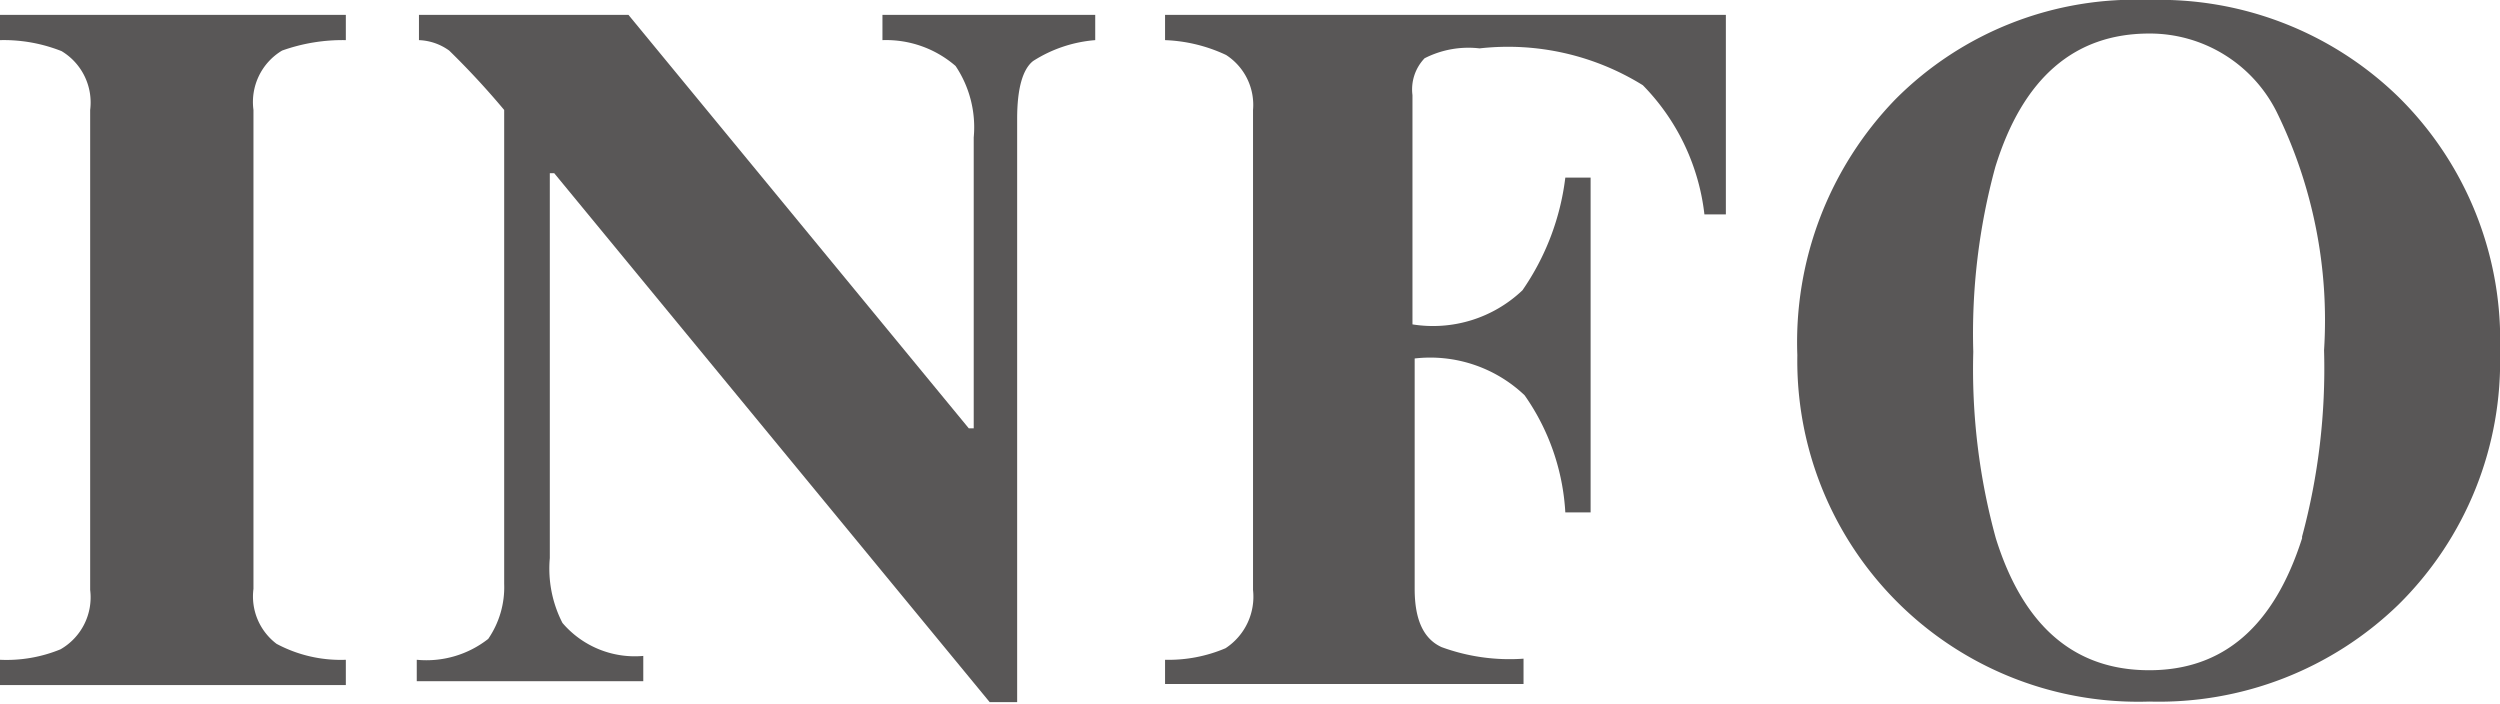 <svg xmlns="http://www.w3.org/2000/svg" viewBox="0 0 45.47 12.8"><defs><style>.cls-1{fill:#595757;}</style></defs><title>アセット 25</title><g id="レイヤー_2" data-name="レイヤー 2"><g id="レイヤー_1-2" data-name="レイヤー 1"><path class="cls-1" d="M0,12a2.58,2.58,0,0,0,1.1-.19,1.09,1.09,0,0,0,.54-1.08V2A1.09,1.09,0,0,0,1.12.93,2.85,2.85,0,0,0,0,.73V.27H6.29V.73A3.27,3.27,0,0,0,5.13.92,1.09,1.09,0,0,0,4.61,2v8.71a1.08,1.08,0,0,0,.42,1A2.47,2.47,0,0,0,6.29,12v.46H0Z"/><path class="cls-1" d="M7.58,12a1.82,1.82,0,0,0,1.3-.38,1.66,1.66,0,0,0,.29-1V2a14.6,14.6,0,0,0-1-1.08A1,1,0,0,0,7.62.73V.27h3.81l6.19,7.52h.09V2.5a2,2,0,0,0-.33-1.3A1.93,1.93,0,0,0,16.05.73V.27h3.87V.73a2.45,2.45,0,0,0-1.13.38c-.19.15-.29.5-.29,1.05V12.77H18L10.08,3.15H10v7a2.16,2.16,0,0,0,.23,1.18,1.73,1.73,0,0,0,1.47.6v.46H7.58Z"/><path class="cls-1" d="M21.19,12a2.64,2.64,0,0,0,1.1-.21,1.12,1.12,0,0,0,.5-1.06V2a1.08,1.08,0,0,0-.49-1A2.85,2.85,0,0,0,21.19.73V.27h10.2V3.9H31a4,4,0,0,0-1.12-2.35A4.65,4.65,0,0,0,26.91.88a1.75,1.75,0,0,0-1,.18.82.82,0,0,0-.22.67V5.9a2.36,2.36,0,0,0,2-.62,4.56,4.56,0,0,0,.78-2.05h.46V9.32h-.46a4.1,4.1,0,0,0-.74-2.13,2.49,2.49,0,0,0-2-.67v4.19c0,.56.16.91.49,1.06a3.59,3.59,0,0,0,1.49.21v.46H21.19Z"/><path class="cls-1" d="M43.62,1.76A6.21,6.21,0,0,1,45.47,6.4,6.21,6.21,0,0,1,43.62,11a6.26,6.26,0,0,1-4.53,1.76,6.2,6.2,0,0,1-6.4-6.3,6.35,6.35,0,0,1,1.78-4.65A6.15,6.15,0,0,1,39.09,0,6.23,6.23,0,0,1,43.62,1.76Zm-1.75,8a11.73,11.73,0,0,0,.4-3.39,8.6,8.6,0,0,0-.86-4.33A2.58,2.58,0,0,0,39.09.61c-1.36,0-2.3.81-2.8,2.43a11.51,11.51,0,0,0-.4,3.36,11.6,11.6,0,0,0,.41,3.39q.75,2.4,2.79,2.4C40.44,12.19,41.36,11.39,41.87,9.79Z"/></g></g></svg>